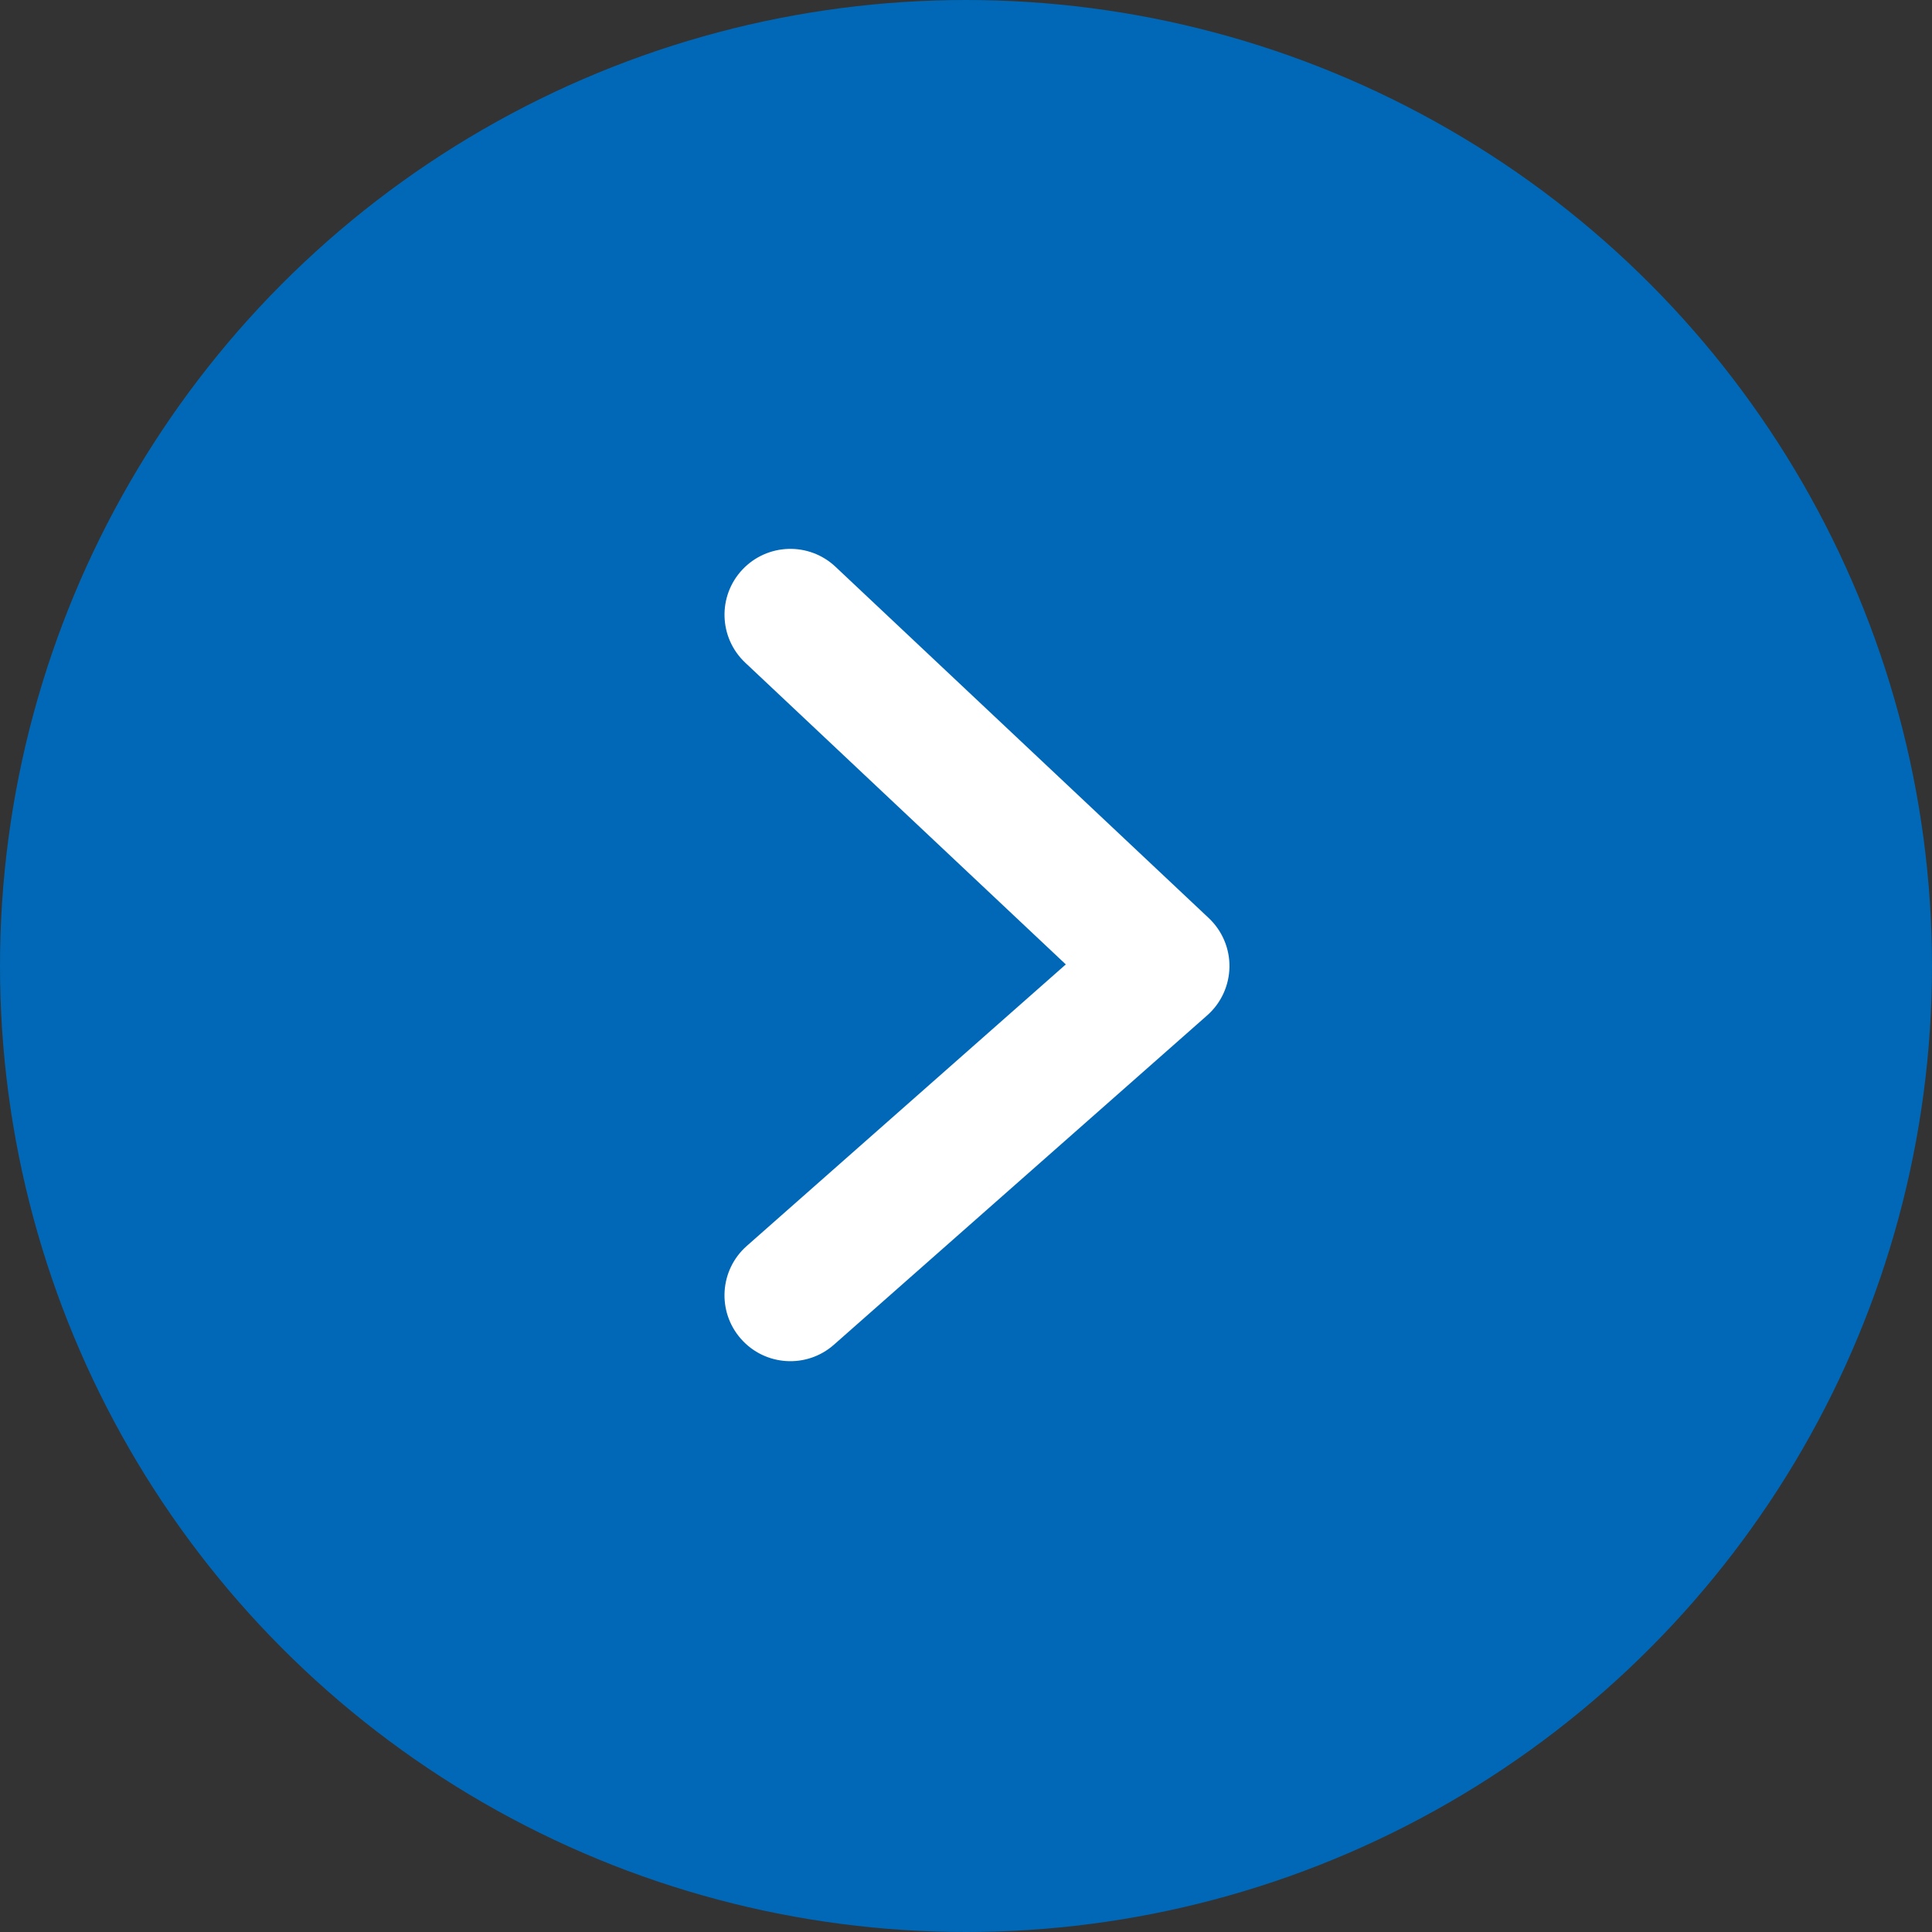 <svg width="44" height="44" viewBox="0 0 44 44" fill="none" xmlns="http://www.w3.org/2000/svg">
<rect x="0" y="0" width="44" height="44" fill="#333333" stroke="none"/>
<circle cx="22" cy="22" r="22" fill="#0068B7"/>
<path fill-rule="evenodd" clip-rule="evenodd" d="M16.908 12.972C17.476 12.369 18.425 12.34 19.028 12.908L27.528 20.908C27.835 21.197 28.007 21.602 28 22.024C27.993 22.446 27.809 22.846 27.492 23.125L18.992 30.625C18.371 31.173 17.423 31.114 16.875 30.492C16.327 29.871 16.386 28.923 17.008 28.375L24.273 21.964L16.972 15.092C16.369 14.524 16.34 13.575 16.908 12.972Z" fill="white"/>
</svg>
